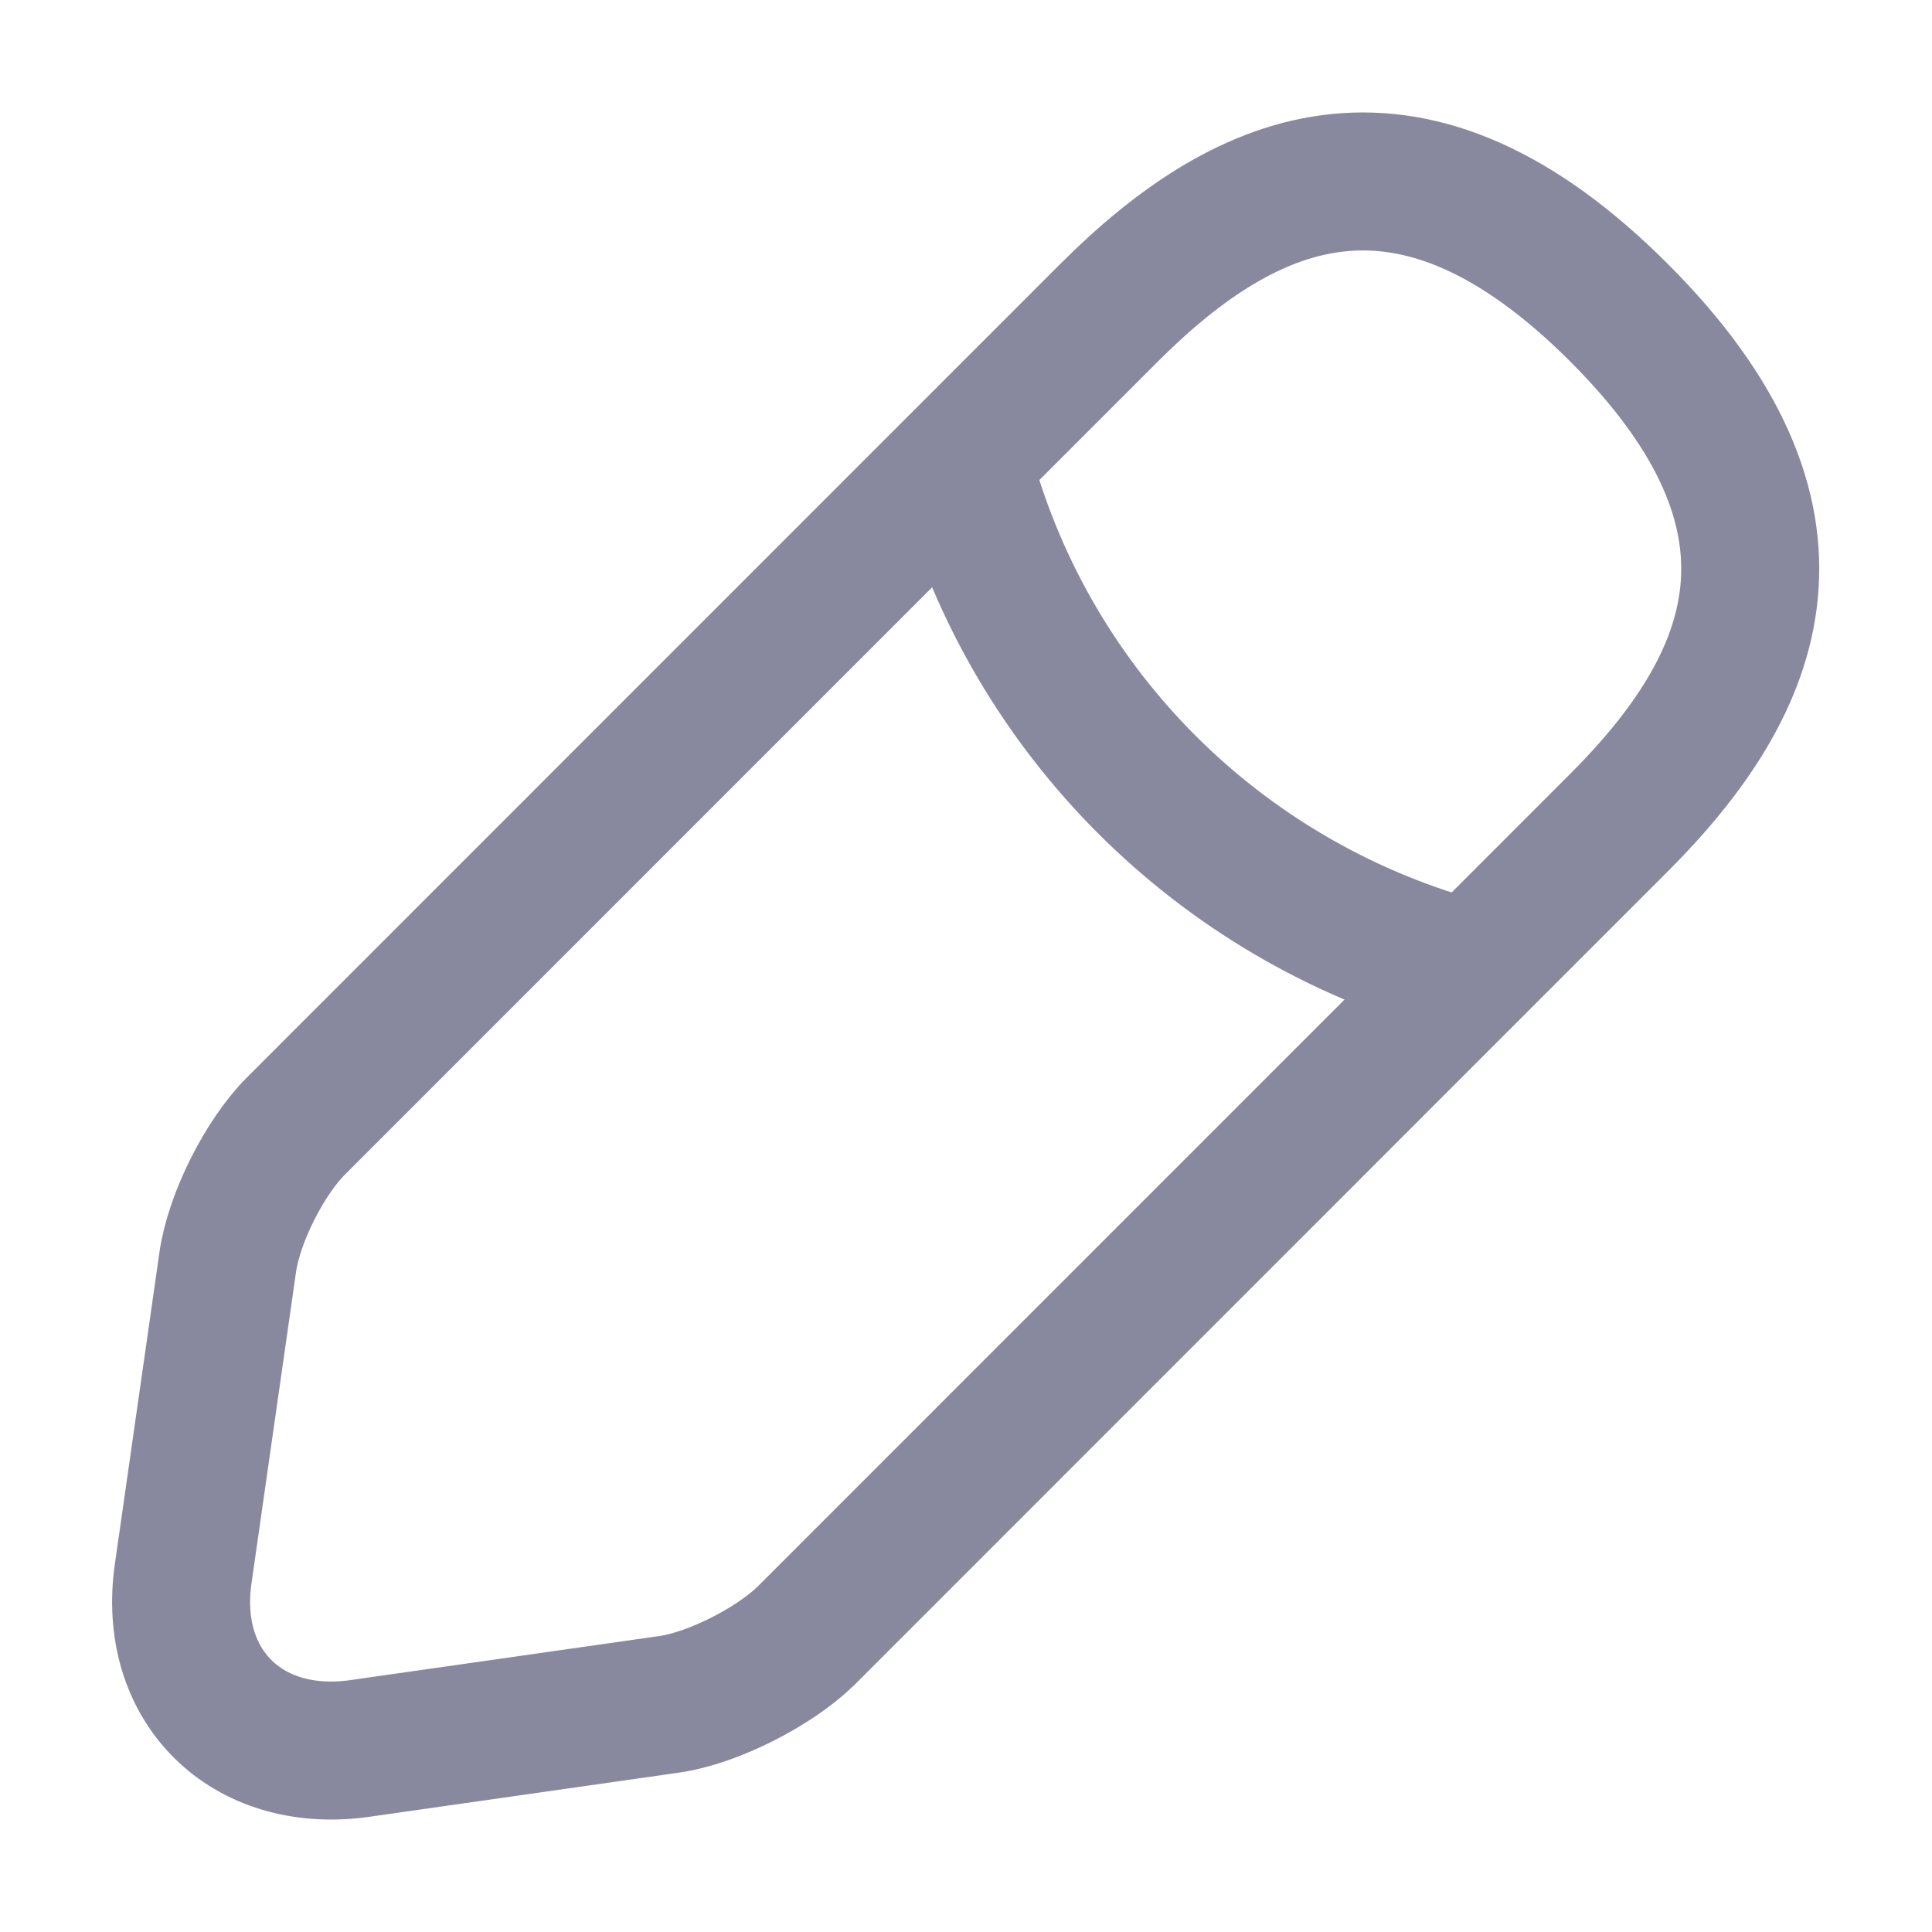 <svg width="14" height="14" viewBox="0 0 14 14" fill="none" xmlns="http://www.w3.org/2000/svg">
<path d="M7 3.447C7.482 5.166 8.827 6.511 10.553 7" stroke="#88899F" strokeMiterlimit="10" strokeLinecap="round" strokeLinejoin="round"/>
<path d="M8.037 2.266L2.144 8.16C1.919 8.385 1.695 8.826 1.65 9.148L1.328 11.399C1.209 12.215 1.784 12.783 2.6 12.671L4.851 12.35C5.165 12.305 5.607 12.08 5.838 11.856L11.732 5.961C12.749 4.944 13.228 3.762 11.732 2.266C10.236 0.77 9.055 1.248 8.037 2.266Z" stroke="#88899F" strokeMiterlimit="10" strokeLinecap="round" strokeLinejoin="round"/>
</svg>
